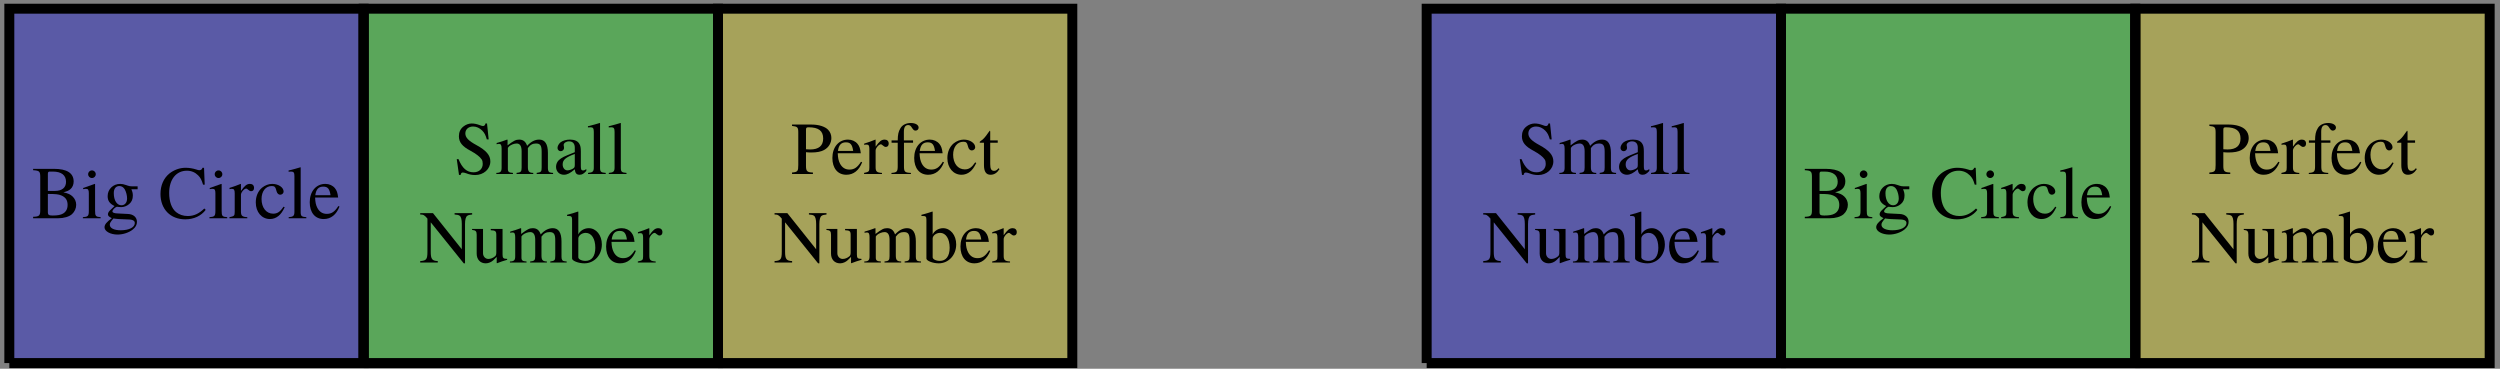 <?xml version="1.0" encoding="UTF-8"?>
<svg xmlns="http://www.w3.org/2000/svg" xmlns:xlink="http://www.w3.org/1999/xlink" width="400pt" height="59pt" viewBox="0 0 400 59" version="1.1">
<rect x="0" y="0" width="400" height="59" fill="#808080" stroke="none"/>
<defs>
<g>
<symbol overflow="visible" id="glyph0-0">
<path style="stroke:none;" d=""/>
</symbol>
<symbol overflow="visible" id="glyph0-1">
<path style="stroke:none;" d="M 7.094 -2.156 C 7.094 -2.672 6.875 -3.156 6.5 -3.5 C 6.141 -3.828 5.828 -3.969 5.047 -4.156 C 5.672 -4.312 5.922 -4.438 6.203 -4.688 C 6.5 -4.953 6.688 -5.391 6.688 -5.875 C 6.688 -7.219 5.625 -7.906 3.547 -7.906 L 0.203 -7.906 L 0.203 -7.688 C 1.203 -7.625 1.344 -7.5 1.344 -6.609 L 1.344 -1.297 C 1.344 -0.422 1.188 -0.266 0.203 -0.234 L 0.203 0 L 4.203 0 C 5.125 0 5.969 -0.25 6.422 -0.656 C 6.844 -1.047 7.094 -1.578 7.094 -2.156 Z M 5.719 -2.141 C 5.719 -1.5 5.469 -1.031 4.984 -0.75 C 4.609 -0.531 4.109 -0.438 3.328 -0.438 C 2.734 -0.438 2.562 -0.547 2.562 -0.938 L 2.562 -3.891 C 3.734 -3.891 4.281 -3.844 4.703 -3.656 C 5.391 -3.375 5.719 -2.891 5.719 -2.141 Z M 5.469 -5.828 C 5.469 -4.906 4.828 -4.375 3.703 -4.375 L 2.562 -4.375 L 2.562 -7.109 C 2.562 -7.359 2.656 -7.469 2.828 -7.469 L 3.359 -7.469 C 4.734 -7.469 5.469 -6.891 5.469 -5.828 Z M 5.469 -5.828 "/>
</symbol>
<symbol overflow="visible" id="glyph0-2">
<path style="stroke:none;" d="M 3.031 0 L 3.031 -0.172 C 2.234 -0.234 2.141 -0.359 2.141 -1.219 L 2.141 -5.469 L 2.094 -5.5 L 0.234 -4.844 L 0.234 -4.656 L 0.328 -4.672 C 0.484 -4.703 0.641 -4.703 0.734 -4.703 C 1.031 -4.703 1.141 -4.516 1.141 -4 L 1.141 -1.219 C 1.141 -0.359 1.016 -0.234 0.188 -0.172 L 0.188 0 Z M 2.25 -7.047 C 2.25 -7.391 1.984 -7.656 1.641 -7.656 C 1.297 -7.656 1.031 -7.391 1.031 -7.047 C 1.031 -6.703 1.297 -6.438 1.641 -6.438 C 1.984 -6.438 2.25 -6.703 2.25 -7.047 Z M 2.25 -7.047 "/>
</symbol>
<symbol overflow="visible" id="glyph0-3">
<path style="stroke:none;" d="M 5.625 -4.641 L 5.625 -5.109 L 4.703 -5.109 C 4.453 -5.109 4.281 -5.141 4.047 -5.219 L 3.781 -5.312 C 3.453 -5.438 3.125 -5.5 2.828 -5.5 C 1.703 -5.5 0.828 -4.641 0.828 -3.547 C 0.828 -2.797 1.141 -2.344 1.938 -1.953 L 1.422 -1.469 C 1.031 -1.125 0.875 -0.891 0.875 -0.641 C 0.875 -0.391 1.016 -0.25 1.5 -0.016 C 0.656 0.609 0.328 1 0.328 1.453 C 0.328 2.078 1.266 2.609 2.406 2.609 C 3.297 2.609 4.234 2.297 4.859 1.797 C 5.312 1.422 5.516 1.047 5.516 0.578 C 5.516 -0.156 4.953 -0.656 4.062 -0.688 L 2.516 -0.766 C 1.891 -0.781 1.594 -0.891 1.594 -1.094 C 1.594 -1.328 1.984 -1.75 2.312 -1.844 C 2.422 -1.828 2.5 -1.812 2.531 -1.812 C 2.766 -1.797 2.922 -1.781 2.984 -1.781 C 3.438 -1.781 3.906 -1.953 4.281 -2.281 C 4.672 -2.625 4.859 -3.031 4.859 -3.641 C 4.859 -3.984 4.797 -4.25 4.625 -4.641 Z M 5.172 0.766 C 5.172 1.453 4.266 1.922 2.922 1.922 C 1.859 1.922 1.172 1.578 1.172 1.047 C 1.172 0.781 1.25 0.625 1.75 0.031 C 2.156 0.109 3.109 0.172 3.688 0.172 C 4.781 0.172 5.172 0.328 5.172 0.766 Z M 3.938 -3.172 C 3.938 -2.5 3.578 -2.078 3.031 -2.078 C 2.312 -2.078 1.812 -2.859 1.812 -4 L 1.812 -4.047 C 1.812 -4.75 2.156 -5.156 2.703 -5.156 C 3.078 -5.156 3.375 -4.953 3.578 -4.609 C 3.797 -4.188 3.938 -3.641 3.938 -3.172 Z M 3.938 -3.172 "/>
</symbol>
<symbol overflow="visible" id="glyph0-4">
<path style="stroke:none;" d="M 7.562 -1.344 L 7.344 -1.562 C 6.469 -0.719 5.672 -0.359 4.688 -0.359 C 3.969 -0.359 3.328 -0.578 2.828 -0.984 C 2.109 -1.578 1.719 -2.656 1.719 -4.047 C 1.719 -6.203 2.828 -7.609 4.562 -7.609 C 5.266 -7.609 5.875 -7.344 6.344 -6.875 C 6.734 -6.484 6.906 -6.156 7.141 -5.375 L 7.406 -5.375 L 7.297 -8.078 L 7.047 -8.078 C 6.984 -7.828 6.797 -7.688 6.562 -7.688 C 6.438 -7.688 6.281 -7.719 6.078 -7.797 C 5.5 -7.984 4.906 -8.078 4.328 -8.078 C 3.406 -8.078 2.469 -7.734 1.734 -7.141 C 0.828 -6.391 0.328 -5.25 0.328 -3.891 C 0.328 -1.453 1.922 0.172 4.297 0.172 C 5.656 0.172 6.844 -0.375 7.562 -1.344 Z M 7.562 -1.344 "/>
</symbol>
<symbol overflow="visible" id="glyph0-5">
<path style="stroke:none;" d="M 4 -4.859 C 4 -5.266 3.75 -5.5 3.344 -5.5 C 2.844 -5.5 2.5 -5.219 1.906 -4.375 L 1.906 -5.469 L 1.859 -5.5 C 1.219 -5.234 0.781 -5.078 0.078 -4.859 L 0.078 -4.656 C 0.25 -4.703 0.359 -4.703 0.5 -4.703 C 0.797 -4.703 0.906 -4.516 0.906 -4 L 0.906 -1 C 0.906 -0.406 0.828 -0.328 0.062 -0.172 L 0.062 0 L 2.922 0 L 2.922 -0.172 C 2.109 -0.219 1.906 -0.391 1.906 -1.078 L 1.906 -3.766 C 1.906 -4.141 2.422 -4.75 2.75 -4.75 C 2.828 -4.75 2.922 -4.688 3.062 -4.562 C 3.25 -4.406 3.375 -4.328 3.531 -4.328 C 3.828 -4.328 4 -4.531 4 -4.859 Z M 4 -4.859 "/>
</symbol>
<symbol overflow="visible" id="glyph0-6">
<path style="stroke:none;" d="M 4.922 -1.75 L 4.75 -1.859 C 4.188 -1.031 3.75 -0.734 3.078 -0.734 C 1.969 -0.734 1.219 -1.703 1.219 -3.078 C 1.219 -4.312 1.875 -5.156 2.844 -5.156 C 3.281 -5.156 3.438 -5.016 3.547 -4.578 L 3.625 -4.312 C 3.719 -3.969 3.938 -3.766 4.203 -3.766 C 4.5 -3.766 4.75 -4 4.75 -4.266 C 4.75 -4.938 3.922 -5.5 2.922 -5.5 C 2.359 -5.5 1.781 -5.281 1.297 -4.891 C 0.656 -4.344 0.297 -3.531 0.297 -2.531 C 0.297 -0.984 1.25 0.125 2.562 0.125 C 3.078 0.125 3.531 -0.047 3.938 -0.375 C 4.297 -0.672 4.547 -1.016 4.922 -1.75 Z M 4.922 -1.75 "/>
</symbol>
<symbol overflow="visible" id="glyph0-7">
<path style="stroke:none;" d="M 3.078 0 L 3.078 -0.172 C 2.312 -0.234 2.172 -0.344 2.172 -1 L 2.172 -8.141 L 2.125 -8.156 C 1.5 -7.953 1.047 -7.844 0.234 -7.641 L 0.234 -7.453 L 0.297 -7.453 C 0.438 -7.453 0.578 -7.469 0.672 -7.469 C 1.047 -7.469 1.172 -7.297 1.172 -6.734 L 1.172 -1.047 C 1.172 -0.391 1 -0.234 0.25 -0.172 L 0.25 0 Z M 3.078 0 "/>
</symbol>
<symbol overflow="visible" id="glyph0-8">
<path style="stroke:none;" d="M 5.062 -1.875 L 4.875 -1.953 C 4.297 -1.047 3.797 -0.703 3.031 -0.703 C 2.359 -0.703 1.859 -1.016 1.516 -1.656 C 1.281 -2.125 1.188 -2.547 1.156 -3.312 L 4.844 -3.312 C 4.75 -4.094 4.625 -4.438 4.328 -4.812 C 3.969 -5.25 3.422 -5.5 2.797 -5.5 C 1.312 -5.5 0.297 -4.297 0.297 -2.562 C 0.297 -0.906 1.156 0.125 2.531 0.125 C 3.688 0.125 4.562 -0.578 5.062 -1.875 Z M 3.625 -3.688 L 1.188 -3.688 C 1.312 -4.641 1.719 -5.062 2.453 -5.062 C 3.172 -5.062 3.469 -4.734 3.625 -3.688 Z M 3.625 -3.688 "/>
</symbol>
<symbol overflow="visible" id="glyph0-9">
<path style="stroke:none;" d="M 5.875 -2.016 C 5.875 -3 5.219 -3.766 3.641 -4.625 C 2.375 -5.312 1.875 -5.828 1.875 -6.484 C 1.875 -7.141 2.375 -7.594 3.125 -7.594 C 3.656 -7.594 4.156 -7.359 4.578 -6.938 C 4.953 -6.547 5.109 -6.234 5.312 -5.531 L 5.609 -5.531 L 5.344 -8.078 L 5.094 -8.078 C 5.047 -7.812 4.906 -7.672 4.703 -7.672 C 4.594 -7.672 4.406 -7.719 4.188 -7.812 C 3.734 -7.984 3.312 -8.078 2.891 -8.078 C 2.422 -8.078 1.922 -7.891 1.547 -7.578 C 1.078 -7.203 0.844 -6.688 0.844 -6.031 C 0.844 -5.078 1.375 -4.406 2.719 -3.703 C 3.578 -3.234 4.203 -2.766 4.5 -2.312 C 4.609 -2.141 4.656 -1.906 4.656 -1.609 C 4.656 -0.812 4.062 -0.266 3.188 -0.266 C 2.109 -0.266 1.375 -0.922 0.781 -2.375 L 0.5 -2.375 L 0.859 0.156 L 1.125 0.156 C 1.141 -0.078 1.281 -0.234 1.453 -0.234 C 1.594 -0.234 1.797 -0.188 2.016 -0.109 C 2.469 0.078 2.953 0.172 3.438 0.172 C 4.812 0.172 5.875 -0.781 5.875 -2.016 Z M 5.875 -2.016 "/>
</symbol>
<symbol overflow="visible" id="glyph0-10">
<path style="stroke:none;" d="M 9.266 0 L 9.266 -0.172 L 8.953 -0.203 C 8.594 -0.234 8.438 -0.438 8.438 -0.906 L 8.438 -3.375 C 8.438 -4.781 7.969 -5.5 7.047 -5.5 C 6.359 -5.5 5.75 -5.188 5.109 -4.5 C 4.891 -5.172 4.484 -5.5 3.844 -5.5 C 3.312 -5.5 2.969 -5.328 1.984 -4.578 L 1.984 -5.469 L 1.906 -5.5 C 1.297 -5.266 0.891 -5.141 0.234 -4.953 L 0.234 -4.75 C 0.375 -4.797 0.484 -4.812 0.609 -4.812 C 0.922 -4.812 1.031 -4.609 1.031 -4.047 L 1.031 -1.016 C 1.031 -0.375 0.859 -0.188 0.188 -0.172 L 0.188 0 L 2.844 0 L 2.844 -0.172 C 2.219 -0.203 2.031 -0.328 2.031 -0.797 L 2.031 -4.172 C 2.031 -4.172 2.125 -4.312 2.219 -4.406 C 2.516 -4.672 3.031 -4.875 3.438 -4.875 C 3.969 -4.875 4.234 -4.453 4.234 -3.625 L 4.234 -1.031 C 4.234 -0.359 4.094 -0.234 3.422 -0.172 L 3.422 0 L 6.094 0 L 6.094 -0.172 C 5.422 -0.188 5.234 -0.391 5.234 -1.141 L 5.234 -4.141 C 5.594 -4.656 5.984 -4.875 6.531 -4.875 C 7.219 -4.875 7.438 -4.547 7.438 -3.562 L 7.438 -1.047 C 7.438 -0.359 7.344 -0.266 6.641 -0.172 L 6.641 0 Z M 9.266 0 "/>
</symbol>
<symbol overflow="visible" id="glyph0-11">
<path style="stroke:none;" d="M 5.281 -0.484 L 5.281 -0.781 C 5.078 -0.625 4.938 -0.562 4.75 -0.562 C 4.484 -0.562 4.406 -0.734 4.406 -1.25 L 4.406 -3.578 C 4.406 -4.203 4.344 -4.531 4.172 -4.812 C 3.922 -5.266 3.406 -5.5 2.672 -5.5 C 2.062 -5.5 1.5 -5.328 1.156 -5.062 C 0.859 -4.812 0.672 -4.453 0.672 -4.156 C 0.672 -3.891 0.891 -3.641 1.188 -3.641 C 1.469 -3.641 1.719 -3.891 1.719 -4.141 C 1.719 -4.203 1.703 -4.25 1.703 -4.344 C 1.672 -4.453 1.656 -4.547 1.656 -4.625 C 1.656 -4.953 2.047 -5.219 2.516 -5.219 C 3.109 -5.219 3.438 -4.859 3.438 -4.219 L 3.438 -3.484 C 1.594 -2.75 1.391 -2.656 0.875 -2.203 C 0.609 -1.953 0.438 -1.547 0.438 -1.156 C 0.438 -0.406 0.953 0.125 1.703 0.125 C 2.219 0.125 2.719 -0.125 3.438 -0.75 C 3.5 -0.125 3.719 0.125 4.203 0.125 C 4.609 0.125 4.859 -0.031 5.281 -0.484 Z M 3.438 -1.469 C 3.438 -1.094 3.375 -0.984 3.125 -0.844 C 2.828 -0.672 2.5 -0.578 2.25 -0.578 C 1.828 -0.578 1.5 -0.984 1.5 -1.5 L 1.5 -1.547 C 1.5 -2.25 1.984 -2.672 3.438 -3.203 Z M 3.438 -1.469 "/>
</symbol>
<symbol overflow="visible" id="glyph0-12">
<path style="stroke:none;" d="M 8.453 -7.688 L 8.453 -7.906 L 5.641 -7.906 L 5.641 -7.688 C 6.094 -7.656 6.266 -7.609 6.438 -7.5 C 6.688 -7.328 6.797 -6.891 6.797 -6.156 L 6.797 -2.125 L 2.188 -7.906 L 0.141 -7.906 L 0.141 -7.688 C 0.656 -7.688 0.828 -7.594 1.297 -7.031 L 1.297 -1.75 C 1.297 -0.531 1.141 -0.297 0.141 -0.234 L 0.141 0 L 2.953 0 L 2.953 -0.234 C 2.031 -0.281 1.828 -0.547 1.828 -1.75 L 1.828 -6.438 L 7.109 0.125 L 7.312 0.125 L 7.312 -6.156 C 7.312 -6.875 7.438 -7.312 7.656 -7.469 C 7.828 -7.594 8 -7.641 8.453 -7.688 Z M 8.453 -7.688 "/>
</symbol>
<symbol overflow="visible" id="glyph0-13">
<path style="stroke:none;" d="M 5.719 -0.438 L 5.719 -0.594 L 5.672 -0.594 C 5.109 -0.594 4.984 -0.734 4.984 -1.281 L 4.984 -5.375 L 3.094 -5.375 L 3.094 -5.172 C 3.844 -5.141 3.984 -5.016 3.984 -4.422 L 3.984 -1.609 C 3.984 -1.297 3.922 -1.109 3.781 -1 C 3.438 -0.719 3.078 -0.578 2.703 -0.578 C 2.234 -0.578 1.859 -0.984 1.859 -1.484 L 1.859 -5.375 L 0.109 -5.375 L 0.109 -5.219 C 0.688 -5.172 0.844 -5 0.844 -4.453 L 0.844 -1.438 C 0.844 -0.484 1.422 0.125 2.297 0.125 C 2.734 0.125 3.203 -0.078 3.531 -0.391 L 4.047 -0.906 L 4.047 0.078 L 4.094 0.109 C 4.688 -0.125 5.109 -0.266 5.719 -0.438 Z M 5.719 -0.438 "/>
</symbol>
<symbol overflow="visible" id="glyph0-14">
<path style="stroke:none;" d="M 5.594 -2.906 C 5.594 -4.375 4.688 -5.5 3.484 -5.5 C 2.766 -5.5 2.062 -5.062 1.828 -4.484 L 1.828 -8.141 L 1.766 -8.156 C 1.266 -7.984 0.938 -7.891 0.375 -7.734 L 0.031 -7.641 L 0.031 -7.453 C 0.109 -7.453 0.156 -7.453 0.234 -7.453 C 0.719 -7.453 0.828 -7.344 0.828 -6.844 L 0.828 -0.641 C 0.828 -0.281 1.844 0.125 2.797 0.125 C 4.375 0.125 5.594 -1.188 5.594 -2.906 Z M 4.547 -2.359 C 4.547 -1.031 3.969 -0.266 2.984 -0.266 C 2.359 -0.266 1.828 -0.531 1.828 -0.844 L 1.828 -3.844 C 1.828 -4.312 2.391 -4.75 3.016 -4.75 C 3.938 -4.75 4.547 -3.812 4.547 -2.359 Z M 4.547 -2.359 "/>
</symbol>
<symbol overflow="visible" id="glyph0-15">
<path style="stroke:none;" d="M 6.484 -5.75 C 6.484 -6.25 6.312 -6.703 5.984 -7.047 C 5.516 -7.578 4.469 -7.906 3.344 -7.906 L 0.188 -7.906 L 0.188 -7.688 C 1.078 -7.594 1.188 -7.469 1.188 -6.609 L 1.188 -1.438 C 1.188 -0.438 1.094 -0.312 0.188 -0.234 L 0.188 0 L 3.531 0 L 3.531 -0.234 C 2.594 -0.266 2.422 -0.438 2.422 -1.297 L 2.422 -3.484 C 2.719 -3.453 2.922 -3.438 3.234 -3.438 C 4.172 -3.438 4.812 -3.562 5.328 -3.844 C 6.047 -4.234 6.484 -4.953 6.484 -5.75 Z M 5.172 -5.672 C 5.172 -4.516 4.469 -3.922 3.094 -3.922 C 2.859 -3.922 2.688 -3.938 2.422 -3.953 L 2.422 -7.062 C 2.422 -7.391 2.5 -7.469 2.828 -7.469 C 4.438 -7.469 5.172 -6.906 5.172 -5.672 Z M 5.172 -5.672 "/>
</symbol>
<symbol overflow="visible" id="glyph0-16">
<path style="stroke:none;" d="M 4.578 -7.422 C 4.578 -7.859 4.047 -8.156 3.328 -8.156 C 2.578 -8.156 1.953 -7.844 1.656 -7.297 C 1.344 -6.766 1.25 -6.328 1.234 -5.375 L 0.25 -5.375 L 0.25 -5 L 1.234 -5 L 1.234 -1.25 C 1.234 -0.375 1.094 -0.234 0.234 -0.172 L 0.234 0 L 3.344 0 L 3.344 -0.172 C 2.359 -0.219 2.234 -0.344 2.234 -1.25 L 2.234 -5 L 3.688 -5 L 3.688 -5.375 L 2.219 -5.375 L 2.219 -6.766 C 2.219 -7.469 2.453 -7.828 2.906 -7.828 C 3.172 -7.828 3.328 -7.703 3.531 -7.359 C 3.734 -7.047 3.875 -6.938 4.078 -6.938 C 4.359 -6.938 4.578 -7.141 4.578 -7.422 Z M 4.578 -7.422 "/>
</symbol>
<symbol overflow="visible" id="glyph0-17">
<path style="stroke:none;" d="M 3.328 -0.781 L 3.172 -0.922 C 2.922 -0.609 2.719 -0.5 2.469 -0.5 C 2.016 -0.5 1.844 -0.812 1.844 -1.578 L 1.844 -5 L 3.047 -5 L 3.047 -5.375 L 1.844 -5.375 L 1.844 -6.766 C 1.844 -6.891 1.812 -6.922 1.75 -6.922 C 1.688 -6.797 1.609 -6.688 1.516 -6.594 C 1.078 -5.922 0.672 -5.484 0.359 -5.312 C 0.234 -5.219 0.156 -5.156 0.156 -5.078 C 0.156 -5.047 0.172 -5.016 0.203 -5 L 0.844 -5 L 0.844 -1.406 C 0.844 -0.391 1.188 0.125 1.891 0.125 C 2.484 0.125 2.938 -0.172 3.328 -0.781 Z M 3.328 -0.781 "/>
</symbol>
</g>
</defs>
<g id="surface1">
<path style="fill-rule:nonzero;fill:rgb(0%,0%,100%);fill-opacity:0.3;stroke-width:1.594;stroke-linecap:butt;stroke-linejoin:miter;stroke:rgb(0%,0%,0%);stroke-opacity:1;stroke-miterlimit:10;" d="M -56.693 0 L -0.001 0 L -0.001 56.695 L -56.693 56.695 L -56.693 0 " transform="matrix(1,0,0,-1,58.185,58.09)"/>
<path style="fill-rule:nonzero;fill:rgb(0%,100%,0%);fill-opacity:0.3;stroke-width:1.594;stroke-linecap:butt;stroke-linejoin:miter;stroke:rgb(0%,0%,0%);stroke-opacity:1;stroke-miterlimit:10;" d="M -0.001 0 L 56.694 0 L 56.694 56.695 L -0.001 56.695 L -0.001 0 " transform="matrix(1,0,0,-1,58.185,58.09)"/>
<path style="fill-rule:nonzero;fill:rgb(100%,94.899%,0%);fill-opacity:0.3;stroke-width:1.594;stroke-linecap:butt;stroke-linejoin:miter;stroke:rgb(0%,0%,0%);stroke-opacity:1;stroke-miterlimit:10;" d="M 56.694 0 L 113.385 0 L 113.385 56.695 L 56.694 56.695 L 56.694 0 " transform="matrix(1,0,0,-1,58.185,58.09)"/>
<path style="fill:none;stroke-width:1.594;stroke-linecap:butt;stroke-linejoin:miter;stroke:rgb(0%,0%,0%);stroke-opacity:1;stroke-miterlimit:10;" d="M -0.001 0 L -0.001 56.695 " transform="matrix(1,0,0,-1,58.185,58.09)"/>
<path style="fill:none;stroke-width:1.594;stroke-linecap:butt;stroke-linejoin:miter;stroke:rgb(0%,0%,0%);stroke-opacity:1;stroke-miterlimit:10;" d="M 56.694 0 L 56.694 56.695 " transform="matrix(1,0,0,-1,58.185,58.09)"/>
<g style="fill:rgb(0%,0%,0%);fill-opacity:1;">
  <use xlink:href="#glyph0-1" x="5.097" y="34.922"/>
  <use xlink:href="#glyph0-2" x="13.071" y="34.922"/>
  <use xlink:href="#glyph0-3" x="16.395" y="34.922"/>
</g>
<g style="fill:rgb(0%,0%,0%);fill-opacity:1;">
  <use xlink:href="#glyph0-4" x="25.349" y="34.922"/>
  <use xlink:href="#glyph0-2" x="33.323" y="34.922"/>
  <use xlink:href="#glyph0-5" x="36.647" y="34.922"/>
  <use xlink:href="#glyph0-6" x="40.628" y="34.922"/>
  <use xlink:href="#glyph0-7" x="45.936" y="34.922"/>
  <use xlink:href="#glyph0-8" x="49.26" y="34.922"/>
</g>
<g style="fill:rgb(0%,0%,0%);fill-opacity:1;">
  <use xlink:href="#glyph0-9" x="72.58" y="27.835"/>
  <use xlink:href="#glyph0-10" x="79.227" y="27.835"/>
  <use xlink:href="#glyph0-11" x="88.528" y="27.835"/>
  <use xlink:href="#glyph0-7" x="93.836" y="27.835"/>
  <use xlink:href="#glyph0-7" x="97.16" y="27.835"/>
</g>
<g style="fill:rgb(0%,0%,0%);fill-opacity:1;">
  <use xlink:href="#glyph0-12" x="67.092" y="42.009"/>
</g>
<g style="fill:rgb(0%,0%,0%);fill-opacity:1;">
  <use xlink:href="#glyph0-13" x="75.425" y="42.009"/>
  <use xlink:href="#glyph0-10" x="81.402" y="42.009"/>
  <use xlink:href="#glyph0-14" x="90.704" y="42.009"/>
  <use xlink:href="#glyph0-8" x="96.681" y="42.009"/>
  <use xlink:href="#glyph0-5" x="101.989" y="42.009"/>
</g>
<g style="fill:rgb(0%,0%,0%);fill-opacity:1;">
  <use xlink:href="#glyph0-15" x="126.536" y="27.836"/>
</g>
<g style="fill:rgb(0%,0%,0%);fill-opacity:1;">
  <use xlink:href="#glyph0-8" x="132.884" y="27.836"/>
  <use xlink:href="#glyph0-5" x="138.192" y="27.836"/>
</g>
<g style="fill:rgb(0%,0%,0%);fill-opacity:1;">
  <use xlink:href="#glyph0-16" x="142.401" y="27.836"/>
</g>
<g style="fill:rgb(0%,0%,0%);fill-opacity:1;">
  <use xlink:href="#glyph0-8" x="145.975" y="27.836"/>
  <use xlink:href="#glyph0-6" x="151.283" y="27.836"/>
  <use xlink:href="#glyph0-17" x="156.591" y="27.836"/>
</g>
<g style="fill:rgb(0%,0%,0%);fill-opacity:1;">
  <use xlink:href="#glyph0-12" x="123.786" y="42.009"/>
</g>
<g style="fill:rgb(0%,0%,0%);fill-opacity:1;">
  <use xlink:href="#glyph0-13" x="132.119" y="42.009"/>
  <use xlink:href="#glyph0-10" x="138.096" y="42.009"/>
  <use xlink:href="#glyph0-14" x="147.398" y="42.009"/>
  <use xlink:href="#glyph0-8" x="153.375" y="42.009"/>
  <use xlink:href="#glyph0-5" x="158.683" y="42.009"/>
</g>
<path style="fill-rule:nonzero;fill:rgb(0%,0%,100%);fill-opacity:0.3;stroke-width:1.594;stroke-linecap:butt;stroke-linejoin:miter;stroke:rgb(0%,0%,0%);stroke-opacity:1;stroke-miterlimit:10;" d="M 170.081 0 L 226.776 0 L 226.776 56.695 L 170.081 56.695 L 170.081 0 " transform="matrix(1,0,0,-1,58.185,58.09)"/>
<path style="fill-rule:nonzero;fill:rgb(0%,100%,0%);fill-opacity:0.3;stroke-width:1.594;stroke-linecap:butt;stroke-linejoin:miter;stroke:rgb(0%,0%,0%);stroke-opacity:1;stroke-miterlimit:10;" d="M 226.776 0 L 283.467 0 L 283.467 56.695 L 226.776 56.695 L 226.776 0 " transform="matrix(1,0,0,-1,58.185,58.09)"/>
<path style="fill-rule:nonzero;fill:rgb(100%,94.899%,0%);fill-opacity:0.3;stroke-width:1.594;stroke-linecap:butt;stroke-linejoin:miter;stroke:rgb(0%,0%,0%);stroke-opacity:1;stroke-miterlimit:10;" d="M 283.467 0 L 340.163 0 L 340.163 56.695 L 283.467 56.695 L 283.467 0 " transform="matrix(1,0,0,-1,58.185,58.09)"/>
<path style="fill:none;stroke-width:1.594;stroke-linecap:butt;stroke-linejoin:miter;stroke:rgb(0%,0%,0%);stroke-opacity:1;stroke-miterlimit:10;" d="M 226.776 0 L 226.776 56.695 " transform="matrix(1,0,0,-1,58.185,58.09)"/>
<path style="fill:none;stroke-width:1.594;stroke-linecap:butt;stroke-linejoin:miter;stroke:rgb(0%,0%,0%);stroke-opacity:1;stroke-miterlimit:10;" d="M 283.467 0 L 283.467 56.695 " transform="matrix(1,0,0,-1,58.185,58.09)"/>
<g style="fill:rgb(0%,0%,0%);fill-opacity:1;">
  <use xlink:href="#glyph0-9" x="242.661" y="27.835"/>
  <use xlink:href="#glyph0-10" x="249.308" y="27.835"/>
  <use xlink:href="#glyph0-11" x="258.609" y="27.835"/>
  <use xlink:href="#glyph0-7" x="263.917" y="27.835"/>
  <use xlink:href="#glyph0-7" x="267.241" y="27.835"/>
</g>
<g style="fill:rgb(0%,0%,0%);fill-opacity:1;">
  <use xlink:href="#glyph0-12" x="237.173" y="42.009"/>
</g>
<g style="fill:rgb(0%,0%,0%);fill-opacity:1;">
  <use xlink:href="#glyph0-13" x="245.506" y="42.009"/>
  <use xlink:href="#glyph0-10" x="251.483" y="42.009"/>
  <use xlink:href="#glyph0-14" x="260.785" y="42.009"/>
  <use xlink:href="#glyph0-8" x="266.762" y="42.009"/>
  <use xlink:href="#glyph0-5" x="272.07" y="42.009"/>
</g>
<g style="fill:rgb(0%,0%,0%);fill-opacity:1;">
  <use xlink:href="#glyph0-1" x="288.565" y="34.922"/>
  <use xlink:href="#glyph0-2" x="296.539" y="34.922"/>
  <use xlink:href="#glyph0-3" x="299.863" y="34.922"/>
</g>
<g style="fill:rgb(0%,0%,0%);fill-opacity:1;">
  <use xlink:href="#glyph0-4" x="308.817" y="34.922"/>
  <use xlink:href="#glyph0-2" x="316.791" y="34.922"/>
  <use xlink:href="#glyph0-5" x="320.115" y="34.922"/>
  <use xlink:href="#glyph0-6" x="324.096" y="34.922"/>
  <use xlink:href="#glyph0-7" x="329.404" y="34.922"/>
  <use xlink:href="#glyph0-8" x="332.728" y="34.922"/>
</g>
<g style="fill:rgb(0%,0%,0%);fill-opacity:1;">
  <use xlink:href="#glyph0-15" x="353.31" y="27.836"/>
</g>
<g style="fill:rgb(0%,0%,0%);fill-opacity:1;">
  <use xlink:href="#glyph0-8" x="359.658" y="27.836"/>
  <use xlink:href="#glyph0-5" x="364.966" y="27.836"/>
</g>
<g style="fill:rgb(0%,0%,0%);fill-opacity:1;">
  <use xlink:href="#glyph0-16" x="369.175" y="27.836"/>
</g>
<g style="fill:rgb(0%,0%,0%);fill-opacity:1;">
  <use xlink:href="#glyph0-8" x="372.749" y="27.836"/>
  <use xlink:href="#glyph0-6" x="378.057" y="27.836"/>
  <use xlink:href="#glyph0-17" x="383.365" y="27.836"/>
</g>
<g style="fill:rgb(0%,0%,0%);fill-opacity:1;">
  <use xlink:href="#glyph0-12" x="350.561" y="42.009"/>
</g>
<g style="fill:rgb(0%,0%,0%);fill-opacity:1;">
  <use xlink:href="#glyph0-13" x="358.894" y="42.009"/>
  <use xlink:href="#glyph0-10" x="364.871" y="42.009"/>
  <use xlink:href="#glyph0-14" x="374.173" y="42.009"/>
  <use xlink:href="#glyph0-8" x="380.15" y="42.009"/>
  <use xlink:href="#glyph0-5" x="385.458" y="42.009"/>
</g>
</g>
</svg>
